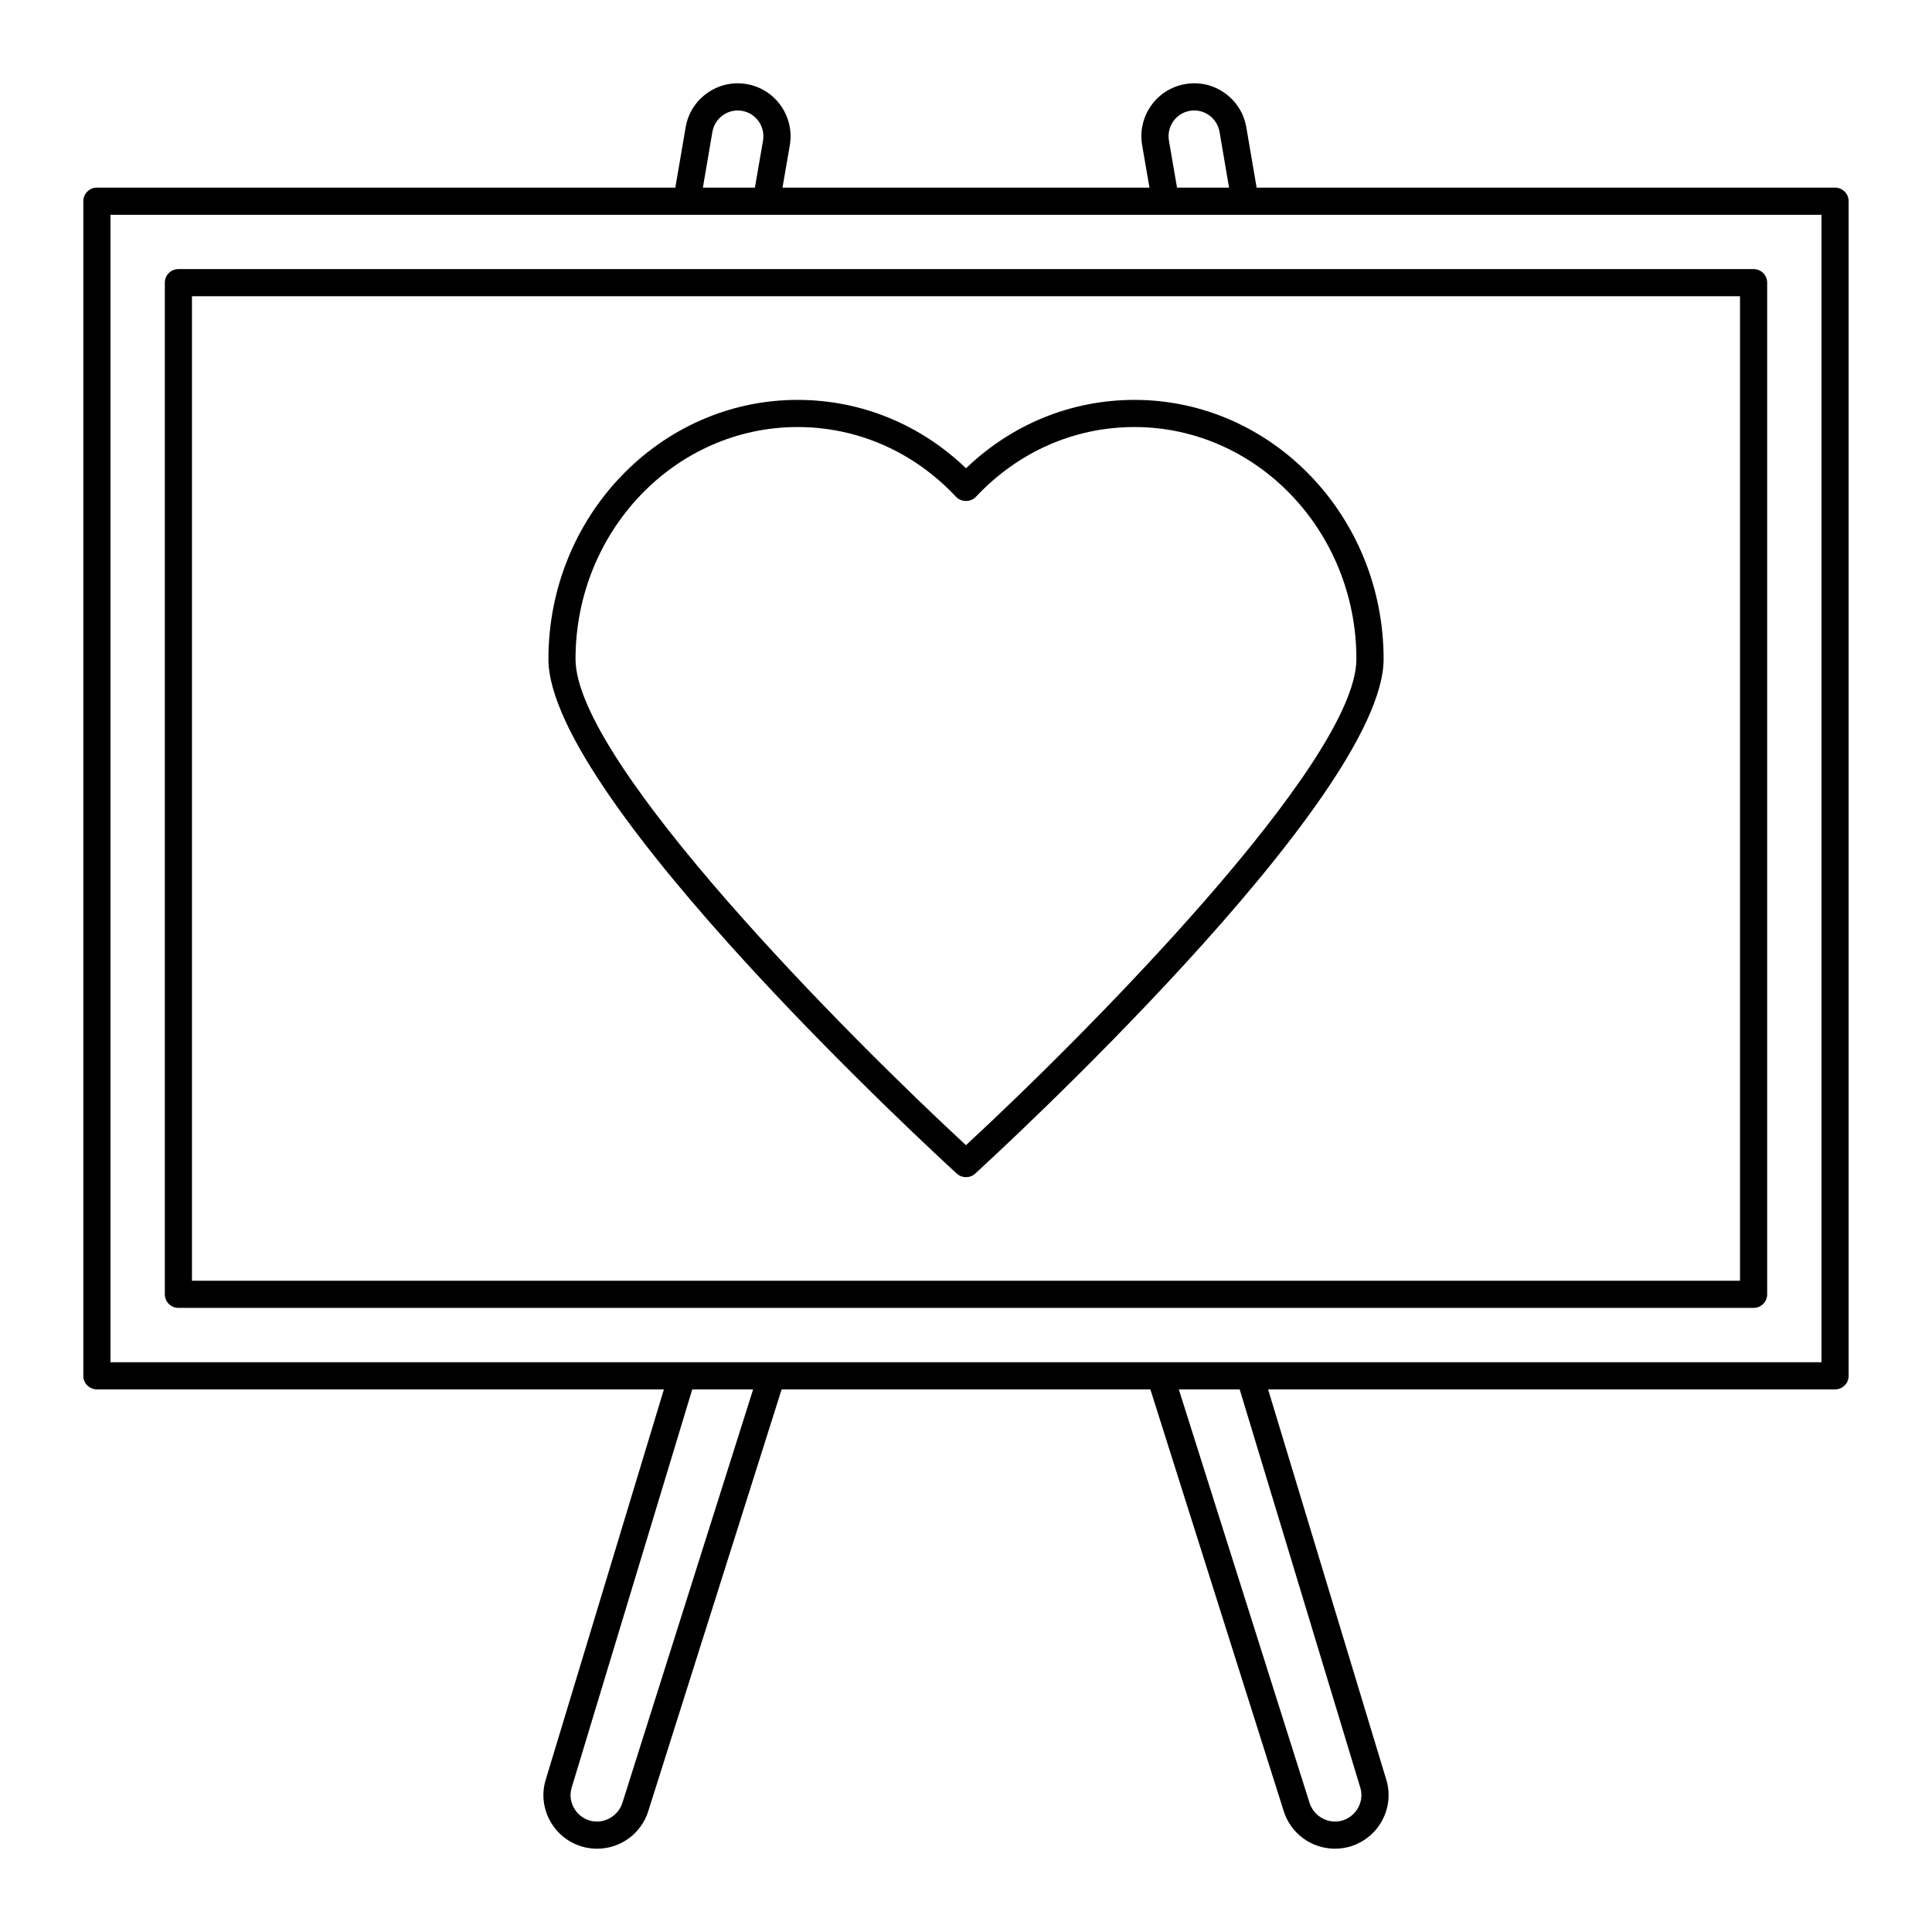 <?xml version="1.0" encoding="UTF-8"?>
<!-- Uploaded to: ICON Repo, www.iconrepo.com, Generator: ICON Repo Mixer Tools -->
<svg fill="#000000" width="800px" height="800px" version="1.1" viewBox="144 144 512 512" xmlns="http://www.w3.org/2000/svg">
 <g>
  <path d="m169.69 512.21h150.25l-31.297 103.37c-1.113 3.59-0.754 7.406 1.012 10.75 1.789 3.383 4.793 5.867 8.445 6.992 0.777 0.242 1.598 0.395 2.398 0.5 0.582 0.07 1.164 0.105 1.738 0.105 6.215 0 11.777-4.043 13.602-10.078l35.301-111.64h97.723l35.285 111.59c1.836 6.078 7.398 10.121 13.629 10.121 0.578 0 1.164-0.035 1.75-0.105 0.777-0.102 1.598-0.254 2.363-0.492 3.66-1.129 6.668-3.609 8.457-6.996 1.766-3.344 2.125-7.164 1.02-10.73l-31.305-103.39 150.25-0.004c1.988 0 3.598-1.609 3.598-3.598v-311.28c0-1.988-1.609-3.598-3.598-3.598l-153.29-0.004-2.731-15.969c-0.629-3.699-2.664-6.934-5.731-9.102-3.059-2.164-6.762-3.019-10.438-2.367-3.699 0.629-6.926 2.668-9.082 5.734-2.152 3.059-2.984 6.777-2.352 10.477l1.934 11.227h-97.25l1.938-11.227v-0.008c1.305-7.637-3.828-14.906-11.43-16.203-3.691-0.633-7.394 0.211-10.445 2.367-3.066 2.168-5.102 5.402-5.731 9.102l-2.731 15.969h-153.29c-1.988 0-3.598 1.609-3.598 3.598v311.28c-0.004 1.992 1.605 3.602 3.598 3.602zm139.27 109.51c-0.977 3.231-4.285 5.379-7.578 4.957-0.375-0.047-0.777-0.113-1.164-0.23-1.824-0.559-3.316-1.797-4.207-3.481-0.863-1.641-1.043-3.508-0.496-5.277l31.938-105.48h16.133zm195.52-4.016c0.543 1.75 0.367 3.621-0.504 5.262-0.891 1.68-2.383 2.918-4.219 3.481-0.375 0.117-0.777 0.184-1.129 0.227-3.375 0.43-6.625-1.723-7.617-4.996l-34.613-109.47h16.133zm-50.699-436.43c-0.309-1.809 0.098-3.625 1.145-5.117 1.047-1.488 2.609-2.473 4.41-2.785 1.793-0.309 3.586 0.102 5.066 1.152 1.492 1.059 2.484 2.633 2.793 4.434l2.519 14.762h-13.789zm-120.99-2.312c0.309-1.805 1.301-3.379 2.793-4.434 1.488-1.051 3.277-1.457 5.074-1.152 3.695 0.633 6.184 4.176 5.551 7.902l-2.148 12.445h-13.789zm-159.51 21.957h453.43v304.09h-453.43z"/>
  <path d="m608.72 215.31h-417.44c-1.988 0-3.598 1.609-3.598 3.598v268.1c0 1.988 1.609 3.598 3.598 3.598h417.44c1.988 0 3.598-1.609 3.598-3.598v-268.1c0-1.984-1.609-3.598-3.598-3.598zm-3.598 268.1h-410.25v-260.9h410.25z"/>
  <path d="m397.57 455.02c0.688 0.633 1.559 0.945 2.43 0.945 0.867 0 1.738-0.312 2.43-0.941 4.418-4.035 108.24-99.27 108.24-136.37 0-37.871-29.617-68.68-66.023-68.68-16.711 0-32.426 6.406-44.641 18.121-12.219-11.715-27.934-18.121-44.641-18.121-36.406 0-66.027 30.809-66.027 68.68-0.008 37.102 103.82 132.34 108.23 136.37zm-42.215-197.85c15.918 0 30.84 6.566 42.016 18.5 1.355 1.453 3.894 1.453 5.25 0 11.172-11.93 26.094-18.5 42.016-18.5 32.438 0 58.824 27.582 58.824 61.484 0 27.438-72.461 100.19-103.47 128.83-31.008-28.645-103.47-101.39-103.47-128.83 0.008-33.906 26.398-61.484 58.836-61.484z"/>
 </g>
</svg>